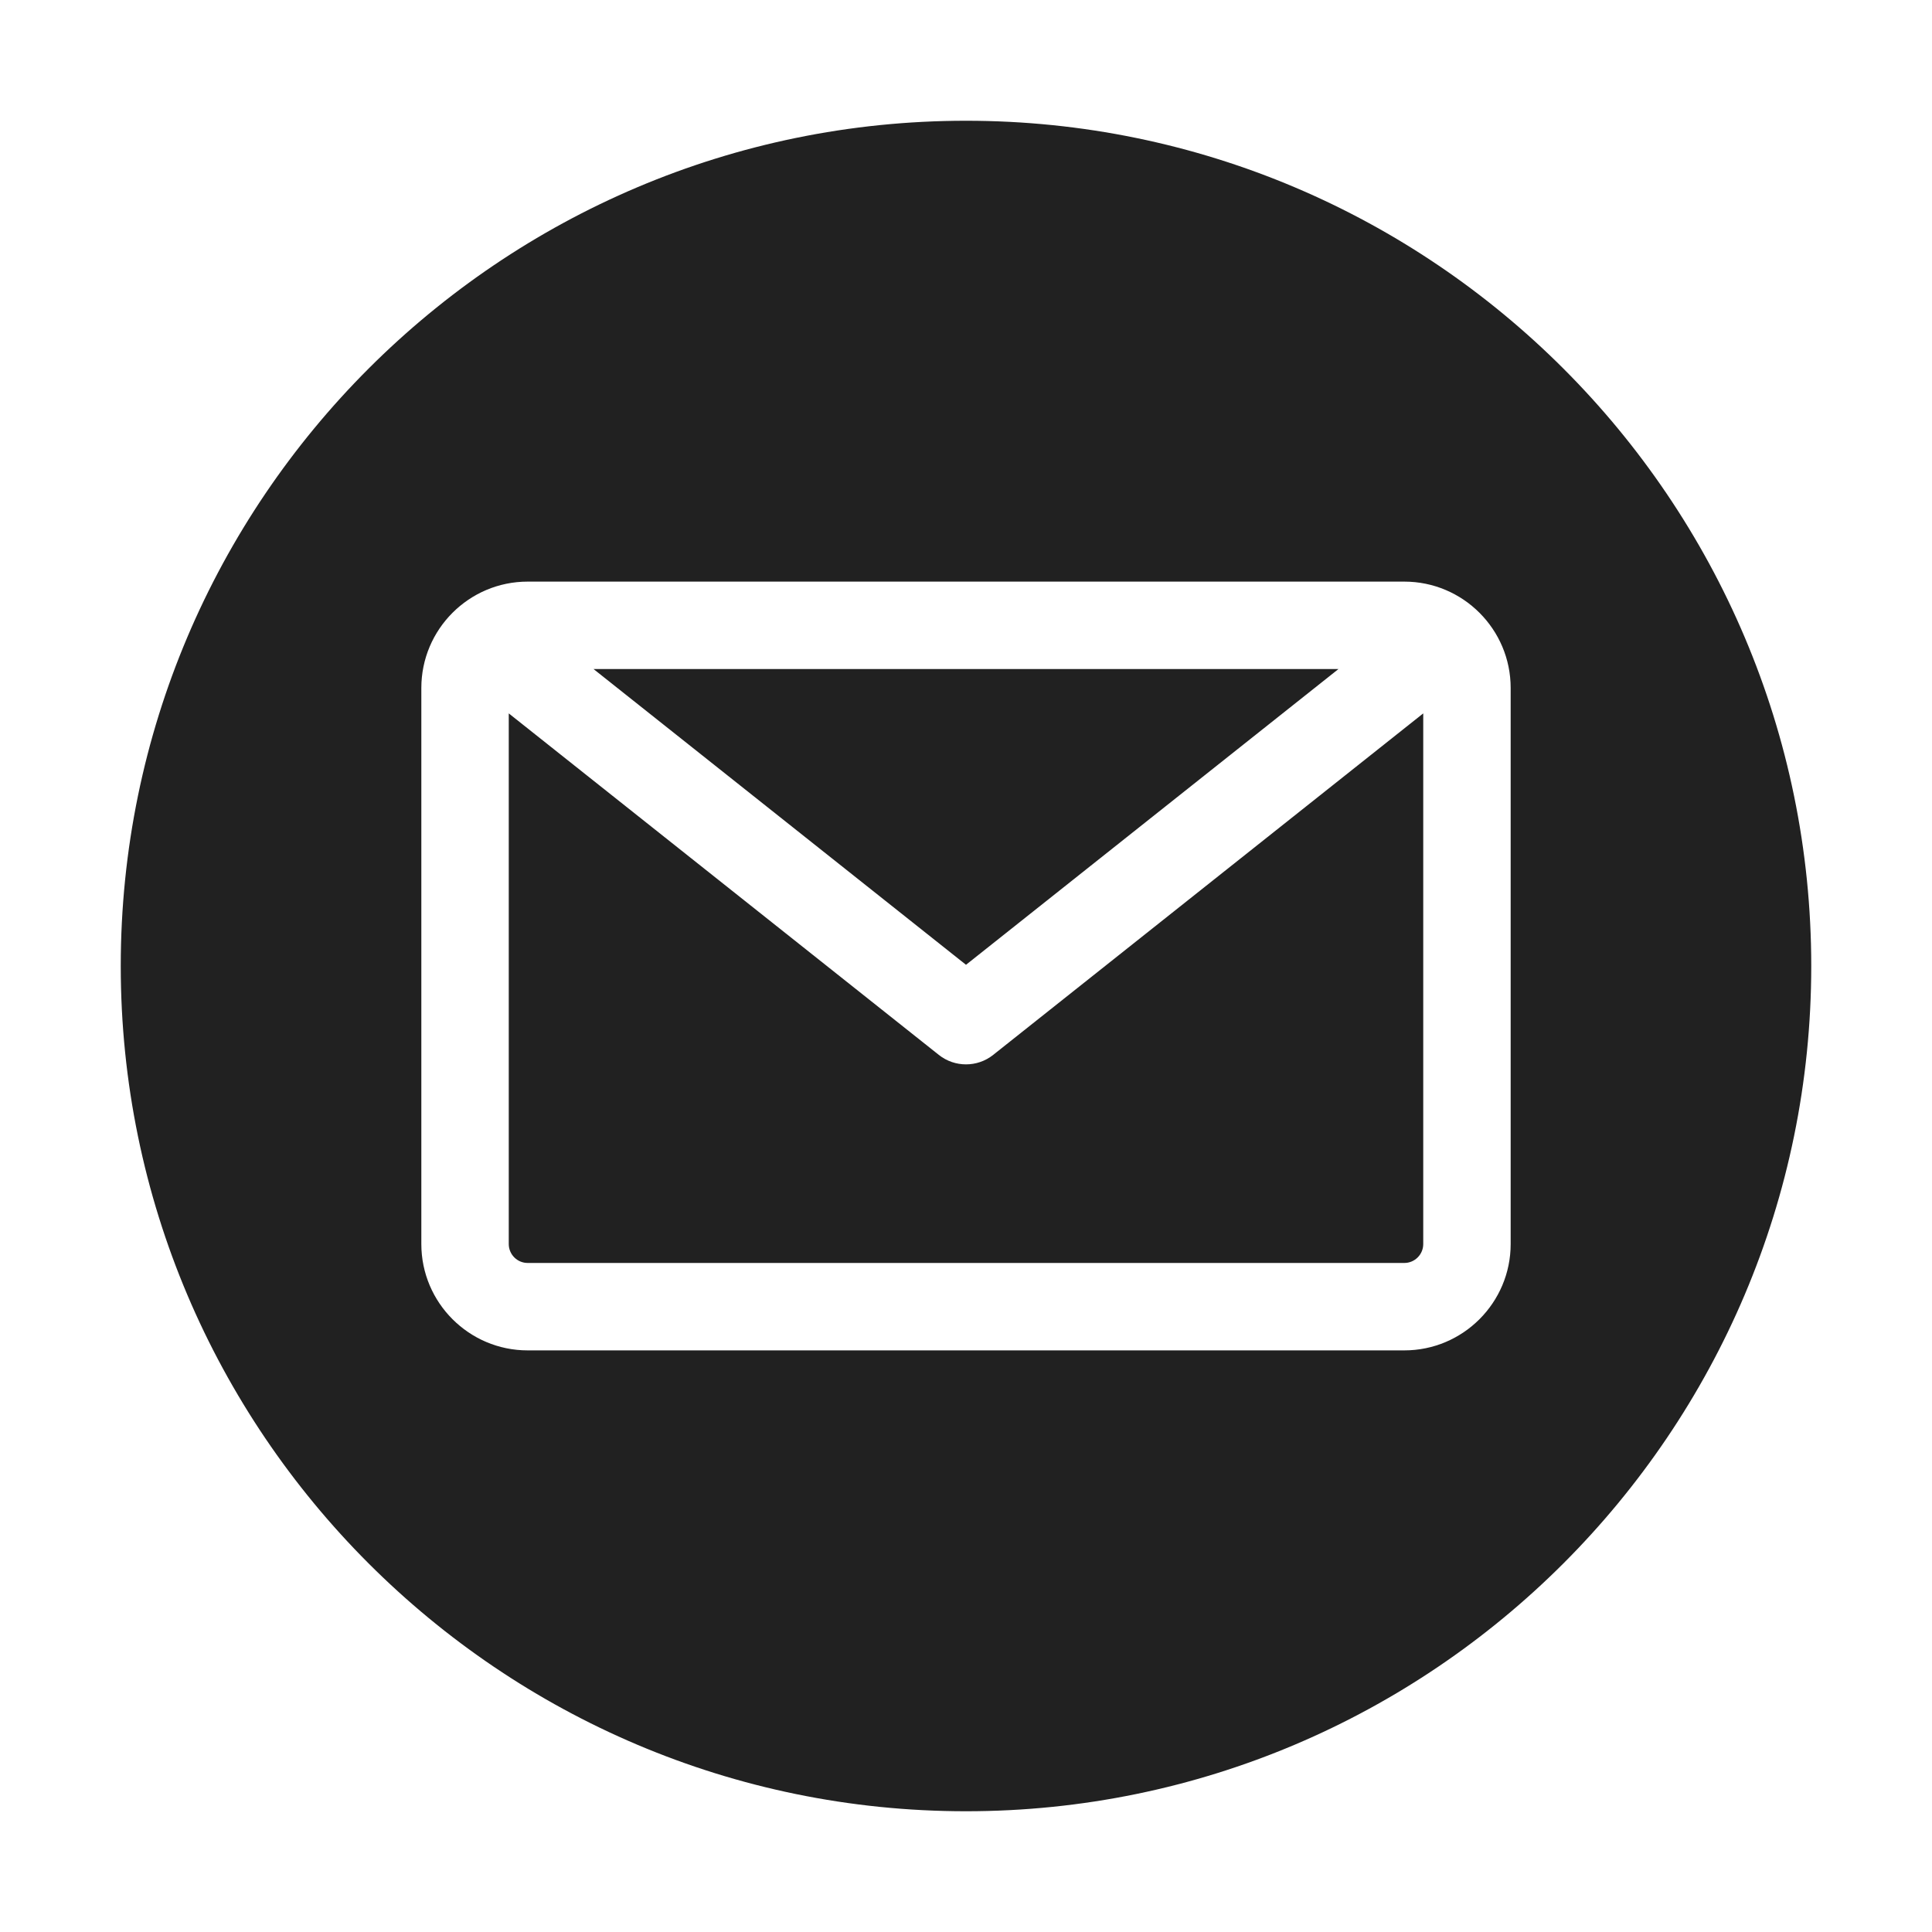 <svg width="24" height="24" viewBox="0 0 24 24" fill="none" xmlns="http://www.w3.org/2000/svg">
<path fill-rule="evenodd" clip-rule="evenodd" d="M12 22.5C6.21 22.5 1.5 17.79 1.5 12C1.5 6.21 6.21 1.5 12 1.5C17.79 1.5 22.5 6.21 22.5 12C22.5 17.79 17.79 22.5 12 22.5ZM17.445 15.689C17.575 15.689 17.68 15.583 17.68 15.454V8.862L12.338 13.104C12.239 13.183 12.119 13.222 12 13.222C11.881 13.222 11.761 13.183 11.662 13.104L6.32 8.862V15.454C6.32 15.583 6.425 15.689 6.555 15.689H17.445ZM16.627 8.311L12 11.985L7.373 8.311H16.627ZM18.766 8.546V15.454C18.766 16.182 18.174 16.775 17.445 16.775H6.555C5.826 16.775 5.234 16.182 5.234 15.454V8.546C5.234 7.818 5.826 7.225 6.555 7.225H17.445C18.174 7.225 18.766 7.818 18.766 8.546Z" fill="#212121"/>
</svg>
